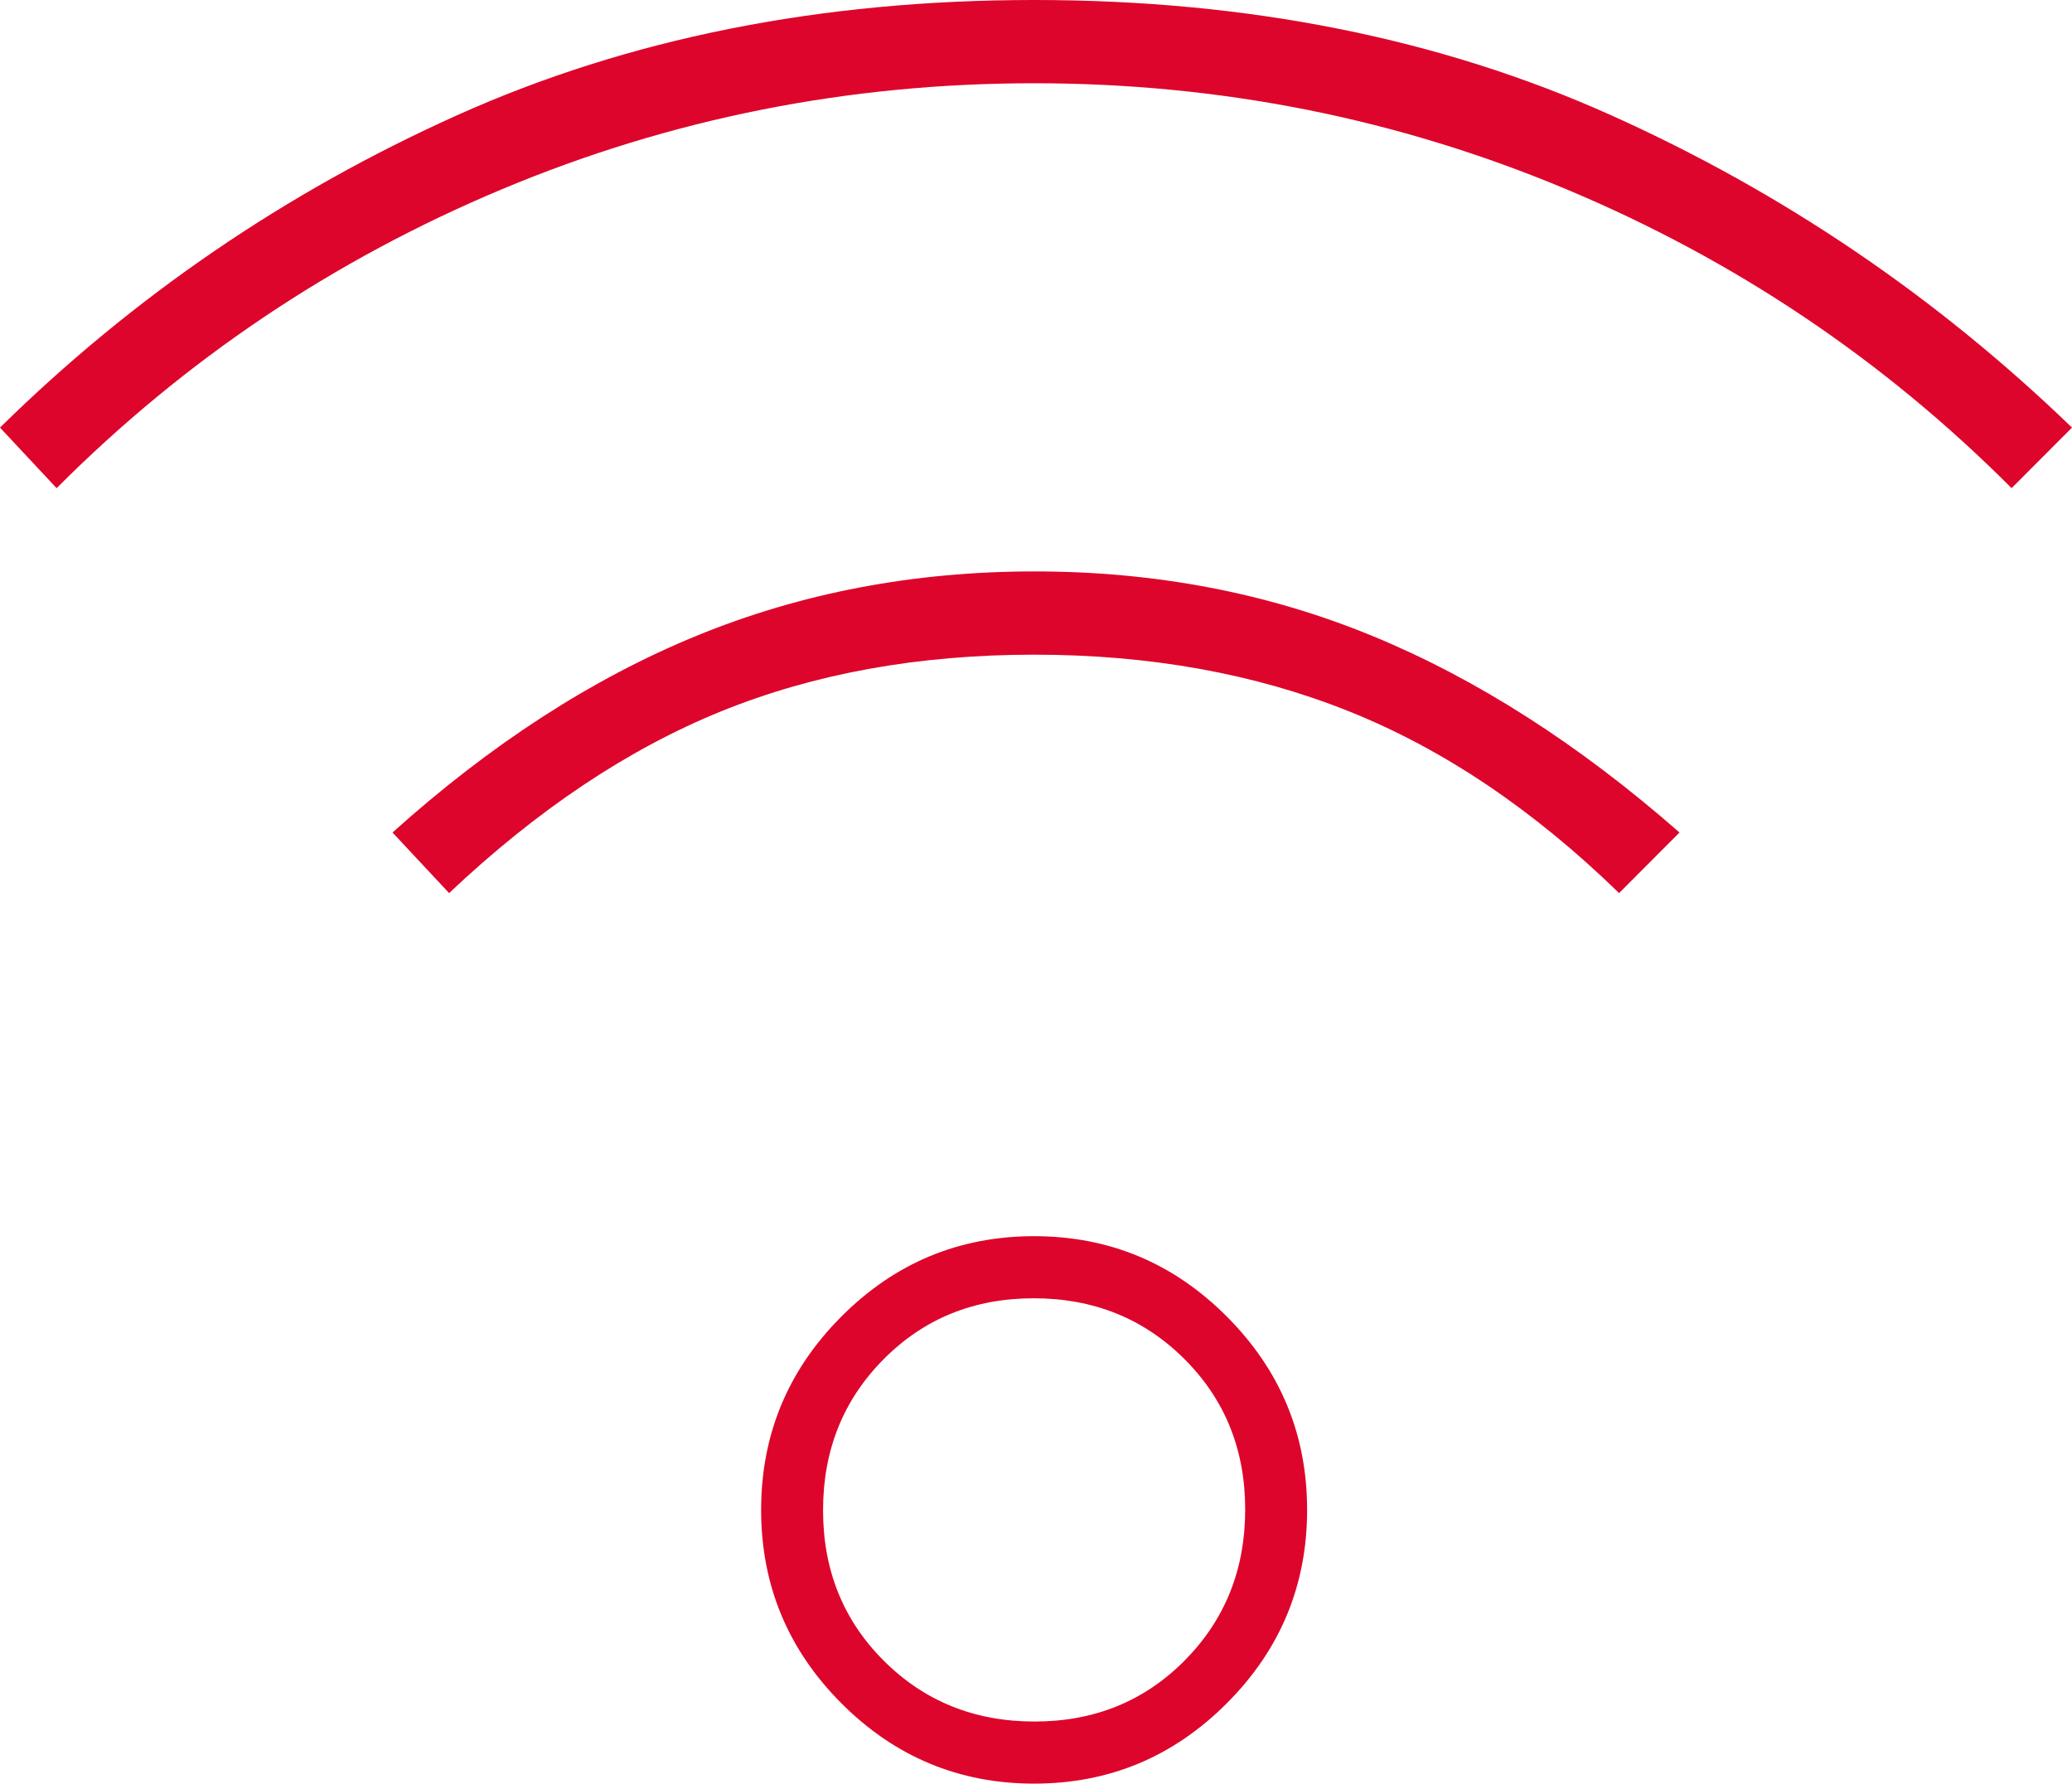 <?xml version="1.0" encoding="UTF-8"?>
<svg width="53px" height="45.613px" viewBox="0 0 53 45.613" version="1.1" xmlns="http://www.w3.org/2000/svg" xmlns:xlink="http://www.w3.org/1999/xlink">
    <title>icons/system/system-warranty</title>
    <g id="V.3" stroke="none" stroke-width="1" fill="none" fill-rule="evenodd">
        <g id="LP-Connected-appliances_Laundry_accordion1" transform="translate(-1092, -1067)" fill="#DD052B" fill-rule="nonzero">
            <g id="Group-14" transform="translate(0, 746)">
                <g id="Group-12" transform="translate(0, 152)">
                    <g id="modules/pdp/key-message/desktop/3-items" transform="translate(0, 98.25)">
                        <g id="Group-39" transform="translate(152, 59.75)">
                            <g id="molecule/vantaggio-copy" transform="translate(808, 0)">
                                <g id="nest_remote_comfort_sensor_FILL0_wght100_GRAD0_opsz48" transform="translate(132, 11)">
                                    <path d="M26.452,45.613 C24.532,45.613 22.888,44.927 21.52,43.556 C20.153,42.185 19.469,40.537 19.469,38.613 C19.469,36.689 20.153,35.041 21.52,33.67 C22.888,32.298 24.532,31.613 26.452,31.613 C28.371,31.613 30.015,32.298 31.383,33.67 C32.751,35.041 33.435,36.689 33.435,38.613 C33.435,40.537 32.751,42.185 31.383,43.556 C30.015,44.927 28.371,45.613 26.452,45.613 Z M26.461,44.025 C27.991,44.025 29.271,43.505 30.303,42.464 C31.335,41.423 31.851,40.136 31.851,38.603 C31.851,37.07 31.332,35.786 30.294,34.752 C29.255,33.718 27.972,33.201 26.442,33.201 C24.913,33.201 23.632,33.721 22.6,34.762 C21.568,35.802 21.053,37.089 21.053,38.623 C21.053,40.156 21.572,41.439 22.61,42.474 C23.648,43.508 24.932,44.025 26.461,44.025 Z M1.448,12.484 L0,10.935 C3.411,7.581 7.305,4.919 11.681,2.952 C16.058,0.984 20.981,0 26.452,0 C31.922,0 36.846,0.984 41.222,2.952 C45.599,4.919 49.525,7.581 53,10.935 L51.455,12.484 C48.173,9.194 44.376,6.645 40.064,4.839 C35.752,3.032 31.214,2.129 26.452,2.129 C21.689,2.129 17.152,3.032 12.84,4.839 C8.528,6.645 4.73,9.194 1.448,12.484 Z M41.415,22.839 C39.227,20.71 36.926,19.161 34.513,18.194 C32.099,17.226 29.412,16.742 26.452,16.742 C23.491,16.742 20.82,17.226 18.439,18.194 C16.058,19.161 13.741,20.71 11.488,22.839 L10.04,21.29 C12.55,19.032 15.144,17.355 17.82,16.258 C20.497,15.161 23.377,14.613 26.461,14.613 C29.544,14.613 32.421,15.161 35.092,16.258 C37.763,17.355 40.386,19.032 42.96,21.29 L41.415,22.839 Z" id="Shape"></path>
                                </g>
                            </g>
                        </g>
                    </g>
                </g>
            </g>
        </g>
    </g>
</svg>